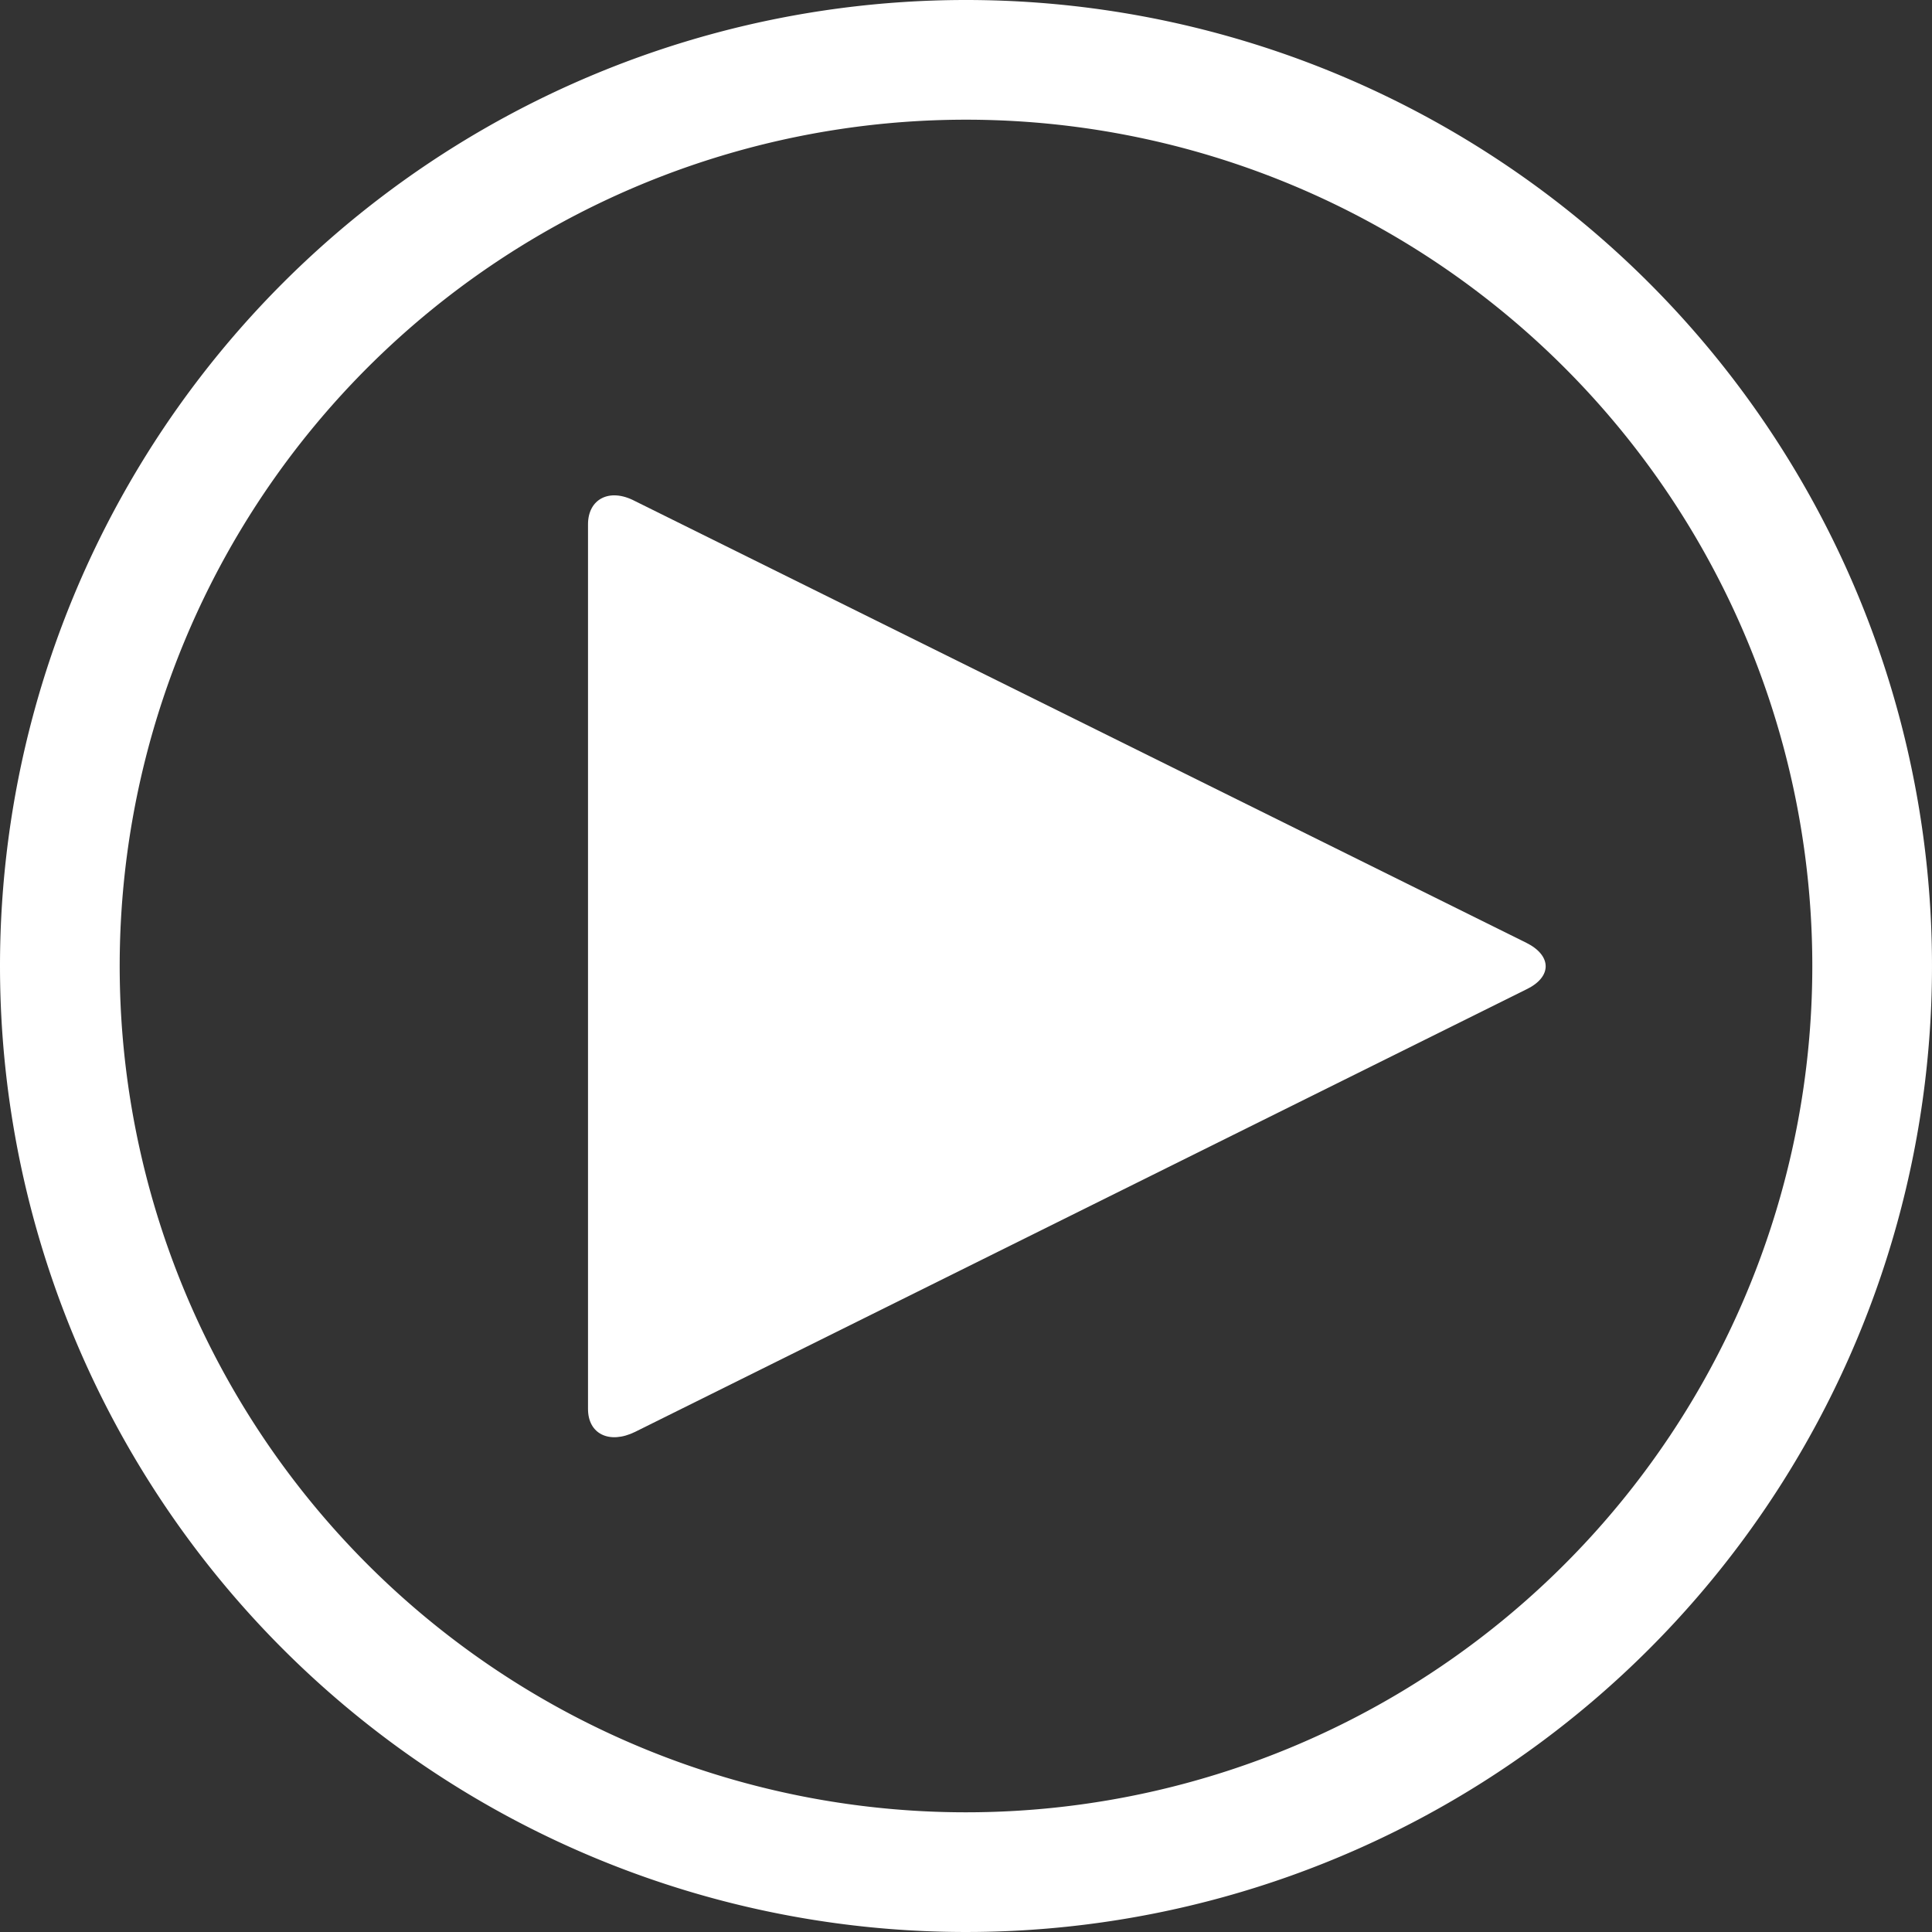 <?xml version="1.0"?>
<svg xmlns="http://www.w3.org/2000/svg" viewBox="0 0 105.24 105.24" width="105.24" height="105.24" x="0" y="0"><rect x="0" y="0" width="105.24" height="105.24" fill="#333333" stroke="none"/><defs><style>.cls-1{fill:#fff;fill-rule:evenodd;}</style></defs><title>youtube</title><g id="Layer_2" data-name="Layer 2"><g id="Layer_1-2" data-name="Layer 1"><path class="cls-1" d="M52.62,0A52.62,52.62,0,1,1,0,52.62,52.62,52.62,0,0,1,52.62,0Zm0,6.52a46.1,46.1,0,1,0,46.1,46.1A46.1,46.1,0,0,0,52.62,6.52Z"/><path class="cls-1" d="M83.15,53.89,34.59,78c-1.39.68-2.57.12-2.56-1.27V28.56c0-1.37,1.16-2,2.55-1.27L83.15,51.36C84.53,52.05,84.56,53.21,83.15,53.89Z"/></g></g></svg>
